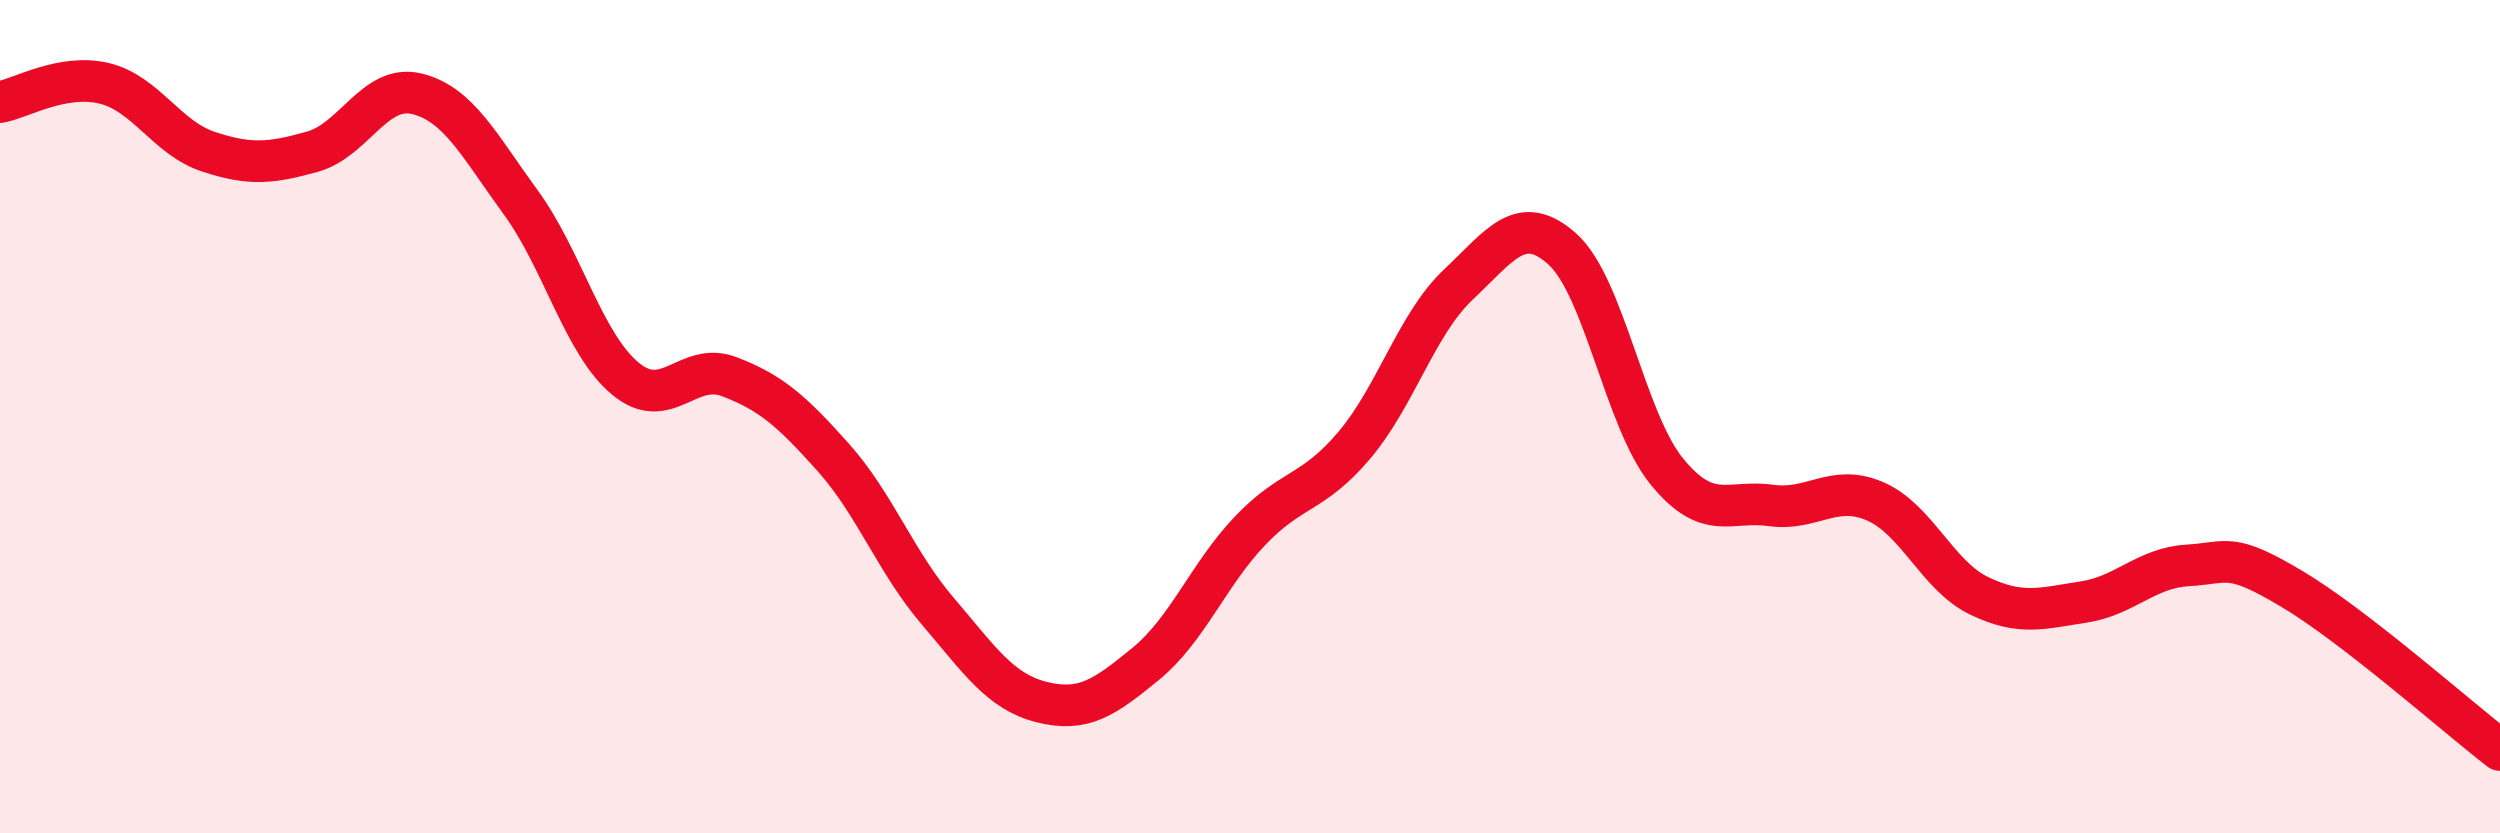 
    <svg width="60" height="20" viewBox="0 0 60 20" xmlns="http://www.w3.org/2000/svg">
      <path
        d="M 0,2.45 C 0.5,2.36 1.5,1.76 2.5,2 C 3.5,2.24 4,3.31 5,3.64 C 6,3.97 6.5,3.92 7.5,3.64 C 8.5,3.36 9,2.01 10,2.25 C 11,2.49 11.5,3.49 12.5,4.86 C 13.5,6.23 14,8.24 15,9.08 C 16,9.92 16.5,8.66 17.5,9.04 C 18.5,9.42 19,9.86 20,10.98 C 21,12.1 21.5,13.49 22.5,14.66 C 23.5,15.83 24,16.6 25,16.85 C 26,17.1 26.5,16.75 27.5,15.93 C 28.5,15.11 29,13.79 30,12.74 C 31,11.69 31.5,11.87 32.5,10.69 C 33.5,9.51 34,7.77 35,6.83 C 36,5.89 36.5,5.08 37.5,5.98 C 38.5,6.88 39,10.08 40,11.31 C 41,12.54 41.5,11.99 42.5,12.13 C 43.5,12.27 44,11.6 45,12.03 C 46,12.46 46.5,13.82 47.5,14.3 C 48.5,14.78 49,14.6 50,14.45 C 51,14.3 51.5,13.63 52.5,13.57 C 53.5,13.51 53.5,13.24 55,14.13 C 56.5,15.02 59,17.23 60,18L60 20L0 20Z"
        fill="#EB0A25"
        opacity="0.1"
        stroke-linecap="round"
        stroke-linejoin="round"
      />
      <path
        d="M 0,2.45 C 0.5,2.36 1.5,1.76 2.5,2 C 3.5,2.24 4,3.31 5,3.64 C 6,3.97 6.5,3.92 7.5,3.64 C 8.5,3.36 9,2.01 10,2.25 C 11,2.49 11.5,3.49 12.5,4.86 C 13.5,6.23 14,8.24 15,9.08 C 16,9.92 16.5,8.66 17.5,9.04 C 18.5,9.42 19,9.86 20,10.98 C 21,12.1 21.5,13.49 22.5,14.66 C 23.5,15.83 24,16.6 25,16.85 C 26,17.1 26.5,16.75 27.5,15.93 C 28.5,15.11 29,13.79 30,12.74 C 31,11.69 31.5,11.87 32.5,10.69 C 33.5,9.51 34,7.77 35,6.83 C 36,5.89 36.5,5.08 37.5,5.98 C 38.5,6.88 39,10.08 40,11.31 C 41,12.54 41.5,11.99 42.5,12.13 C 43.5,12.27 44,11.6 45,12.03 C 46,12.46 46.5,13.82 47.5,14.3 C 48.5,14.78 49,14.6 50,14.45 C 51,14.3 51.5,13.63 52.5,13.57 C 53.5,13.51 53.5,13.24 55,14.13 C 56.5,15.02 59,17.23 60,18"
        stroke="#EB0A25"
        stroke-width="1"
        fill="none"
        stroke-linecap="round"
        stroke-linejoin="round"
      />
    </svg>
  
